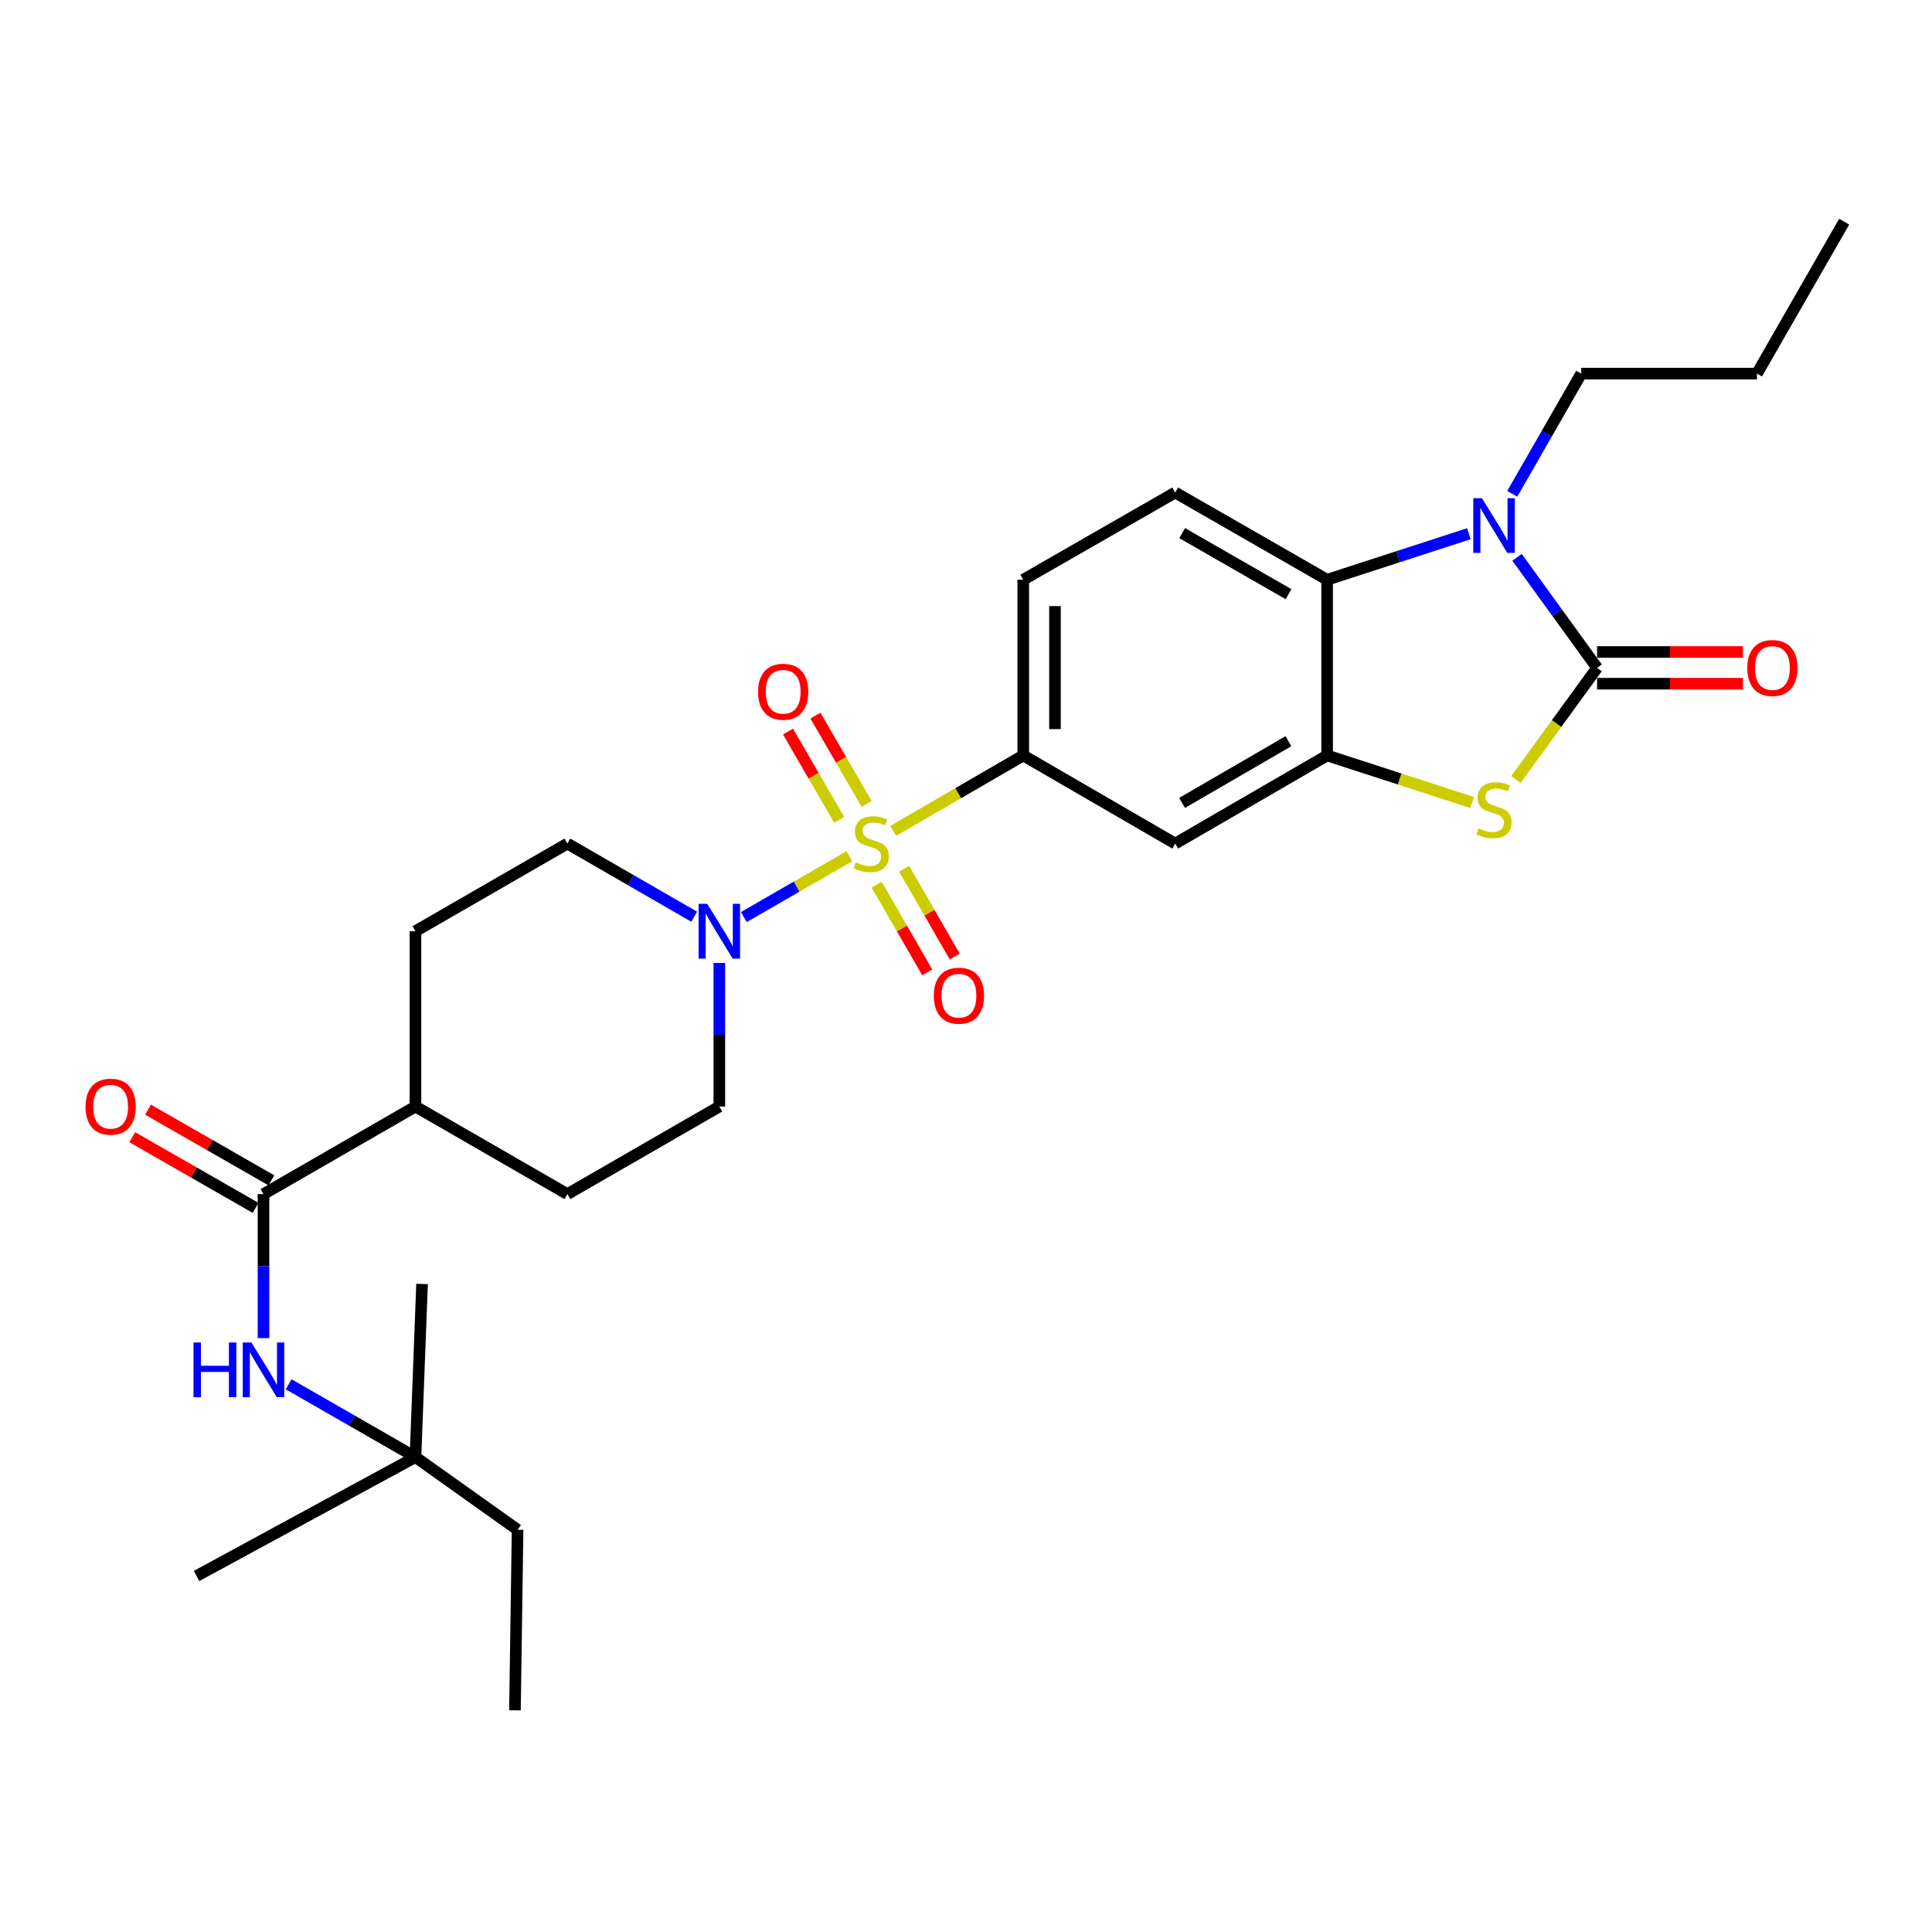 <?xml version='1.0' encoding='iso-8859-1'?>
<svg version='1.1' baseProfile='full'
              xmlns='http://www.w3.org/2000/svg'
                      xmlns:rdkit='http://www.rdkit.org/xml'
                      xmlns:xlink='http://www.w3.org/1999/xlink'
                  xml:space='preserve'
width='1000px' height='1000px' viewBox='0 0 1000 1000'>
<!-- END OF HEADER -->
<rect style='opacity:1.0;fill:#FFFFFF;stroke:none' width='1000' height='1000' x='0' y='0'> </rect>
<path class='bond-4' d='M 439.624,443.178 L 412.314,458.926' style='fill:none;fill-rule:evenodd;stroke:#CCCC00;stroke-width:6px;stroke-linecap:butt;stroke-linejoin:miter;stroke-opacity:1' />
<path class='bond-4' d='M 412.314,458.926 L 385.005,474.674' style='fill:none;fill-rule:evenodd;stroke:#0000FF;stroke-width:6px;stroke-linecap:butt;stroke-linejoin:miter;stroke-opacity:1' />
<path class='bond-6' d='M 462.327,430.051 L 495.98,410.538' style='fill:none;fill-rule:evenodd;stroke:#CCCC00;stroke-width:6px;stroke-linecap:butt;stroke-linejoin:miter;stroke-opacity:1' />
<path class='bond-6' d='M 495.98,410.538 L 529.634,391.025' style='fill:none;fill-rule:evenodd;stroke:#000000;stroke-width:6px;stroke-linecap:butt;stroke-linejoin:miter;stroke-opacity:1' />
<path class='bond-10' d='M 453.751,457.887 L 466.845,480.59' style='fill:none;fill-rule:evenodd;stroke:#CCCC00;stroke-width:6px;stroke-linecap:butt;stroke-linejoin:miter;stroke-opacity:1' />
<path class='bond-10' d='M 466.845,480.59 L 479.939,503.293' style='fill:none;fill-rule:evenodd;stroke:#FF0000;stroke-width:6px;stroke-linecap:butt;stroke-linejoin:miter;stroke-opacity:1' />
<path class='bond-10' d='M 467.979,449.68 L 481.073,472.384' style='fill:none;fill-rule:evenodd;stroke:#CCCC00;stroke-width:6px;stroke-linecap:butt;stroke-linejoin:miter;stroke-opacity:1' />
<path class='bond-10' d='M 481.073,472.384 L 494.167,495.087' style='fill:none;fill-rule:evenodd;stroke:#FF0000;stroke-width:6px;stroke-linecap:butt;stroke-linejoin:miter;stroke-opacity:1' />
<path class='bond-11' d='M 448.576,416.122 L 435.327,393.268' style='fill:none;fill-rule:evenodd;stroke:#CCCC00;stroke-width:6px;stroke-linecap:butt;stroke-linejoin:miter;stroke-opacity:1' />
<path class='bond-11' d='M 435.327,393.268 L 422.079,370.414' style='fill:none;fill-rule:evenodd;stroke:#FF0000;stroke-width:6px;stroke-linecap:butt;stroke-linejoin:miter;stroke-opacity:1' />
<path class='bond-11' d='M 434.365,424.36 L 421.117,401.506' style='fill:none;fill-rule:evenodd;stroke:#CCCC00;stroke-width:6px;stroke-linecap:butt;stroke-linejoin:miter;stroke-opacity:1' />
<path class='bond-11' d='M 421.117,401.506 L 407.869,378.652' style='fill:none;fill-rule:evenodd;stroke:#FF0000;stroke-width:6px;stroke-linecap:butt;stroke-linejoin:miter;stroke-opacity:1' />
<path class='bond-0' d='M 826.654,345.673 L 805.655,374.56' style='fill:none;fill-rule:evenodd;stroke:#000000;stroke-width:6px;stroke-linecap:butt;stroke-linejoin:miter;stroke-opacity:1' />
<path class='bond-0' d='M 805.655,374.56 L 784.656,403.447' style='fill:none;fill-rule:evenodd;stroke:#CCCC00;stroke-width:6px;stroke-linecap:butt;stroke-linejoin:miter;stroke-opacity:1' />
<path class='bond-13' d='M 826.654,353.885 L 864.391,353.885' style='fill:none;fill-rule:evenodd;stroke:#000000;stroke-width:6px;stroke-linecap:butt;stroke-linejoin:miter;stroke-opacity:1' />
<path class='bond-13' d='M 864.391,353.885 L 902.128,353.885' style='fill:none;fill-rule:evenodd;stroke:#FF0000;stroke-width:6px;stroke-linecap:butt;stroke-linejoin:miter;stroke-opacity:1' />
<path class='bond-13' d='M 826.654,337.46 L 864.391,337.46' style='fill:none;fill-rule:evenodd;stroke:#000000;stroke-width:6px;stroke-linecap:butt;stroke-linejoin:miter;stroke-opacity:1' />
<path class='bond-13' d='M 864.391,337.46 L 902.128,337.46' style='fill:none;fill-rule:evenodd;stroke:#FF0000;stroke-width:6px;stroke-linecap:butt;stroke-linejoin:miter;stroke-opacity:1' />
<path class='bond-31' d='M 826.654,345.673 L 805.933,317.069' style='fill:none;fill-rule:evenodd;stroke:#000000;stroke-width:6px;stroke-linecap:butt;stroke-linejoin:miter;stroke-opacity:1' />
<path class='bond-31' d='M 805.933,317.069 L 785.212,288.465' style='fill:none;fill-rule:evenodd;stroke:#0000FF;stroke-width:6px;stroke-linecap:butt;stroke-linejoin:miter;stroke-opacity:1' />
<path class='bond-1' d='M 760.297,276.254 L 723.607,288.164' style='fill:none;fill-rule:evenodd;stroke:#0000FF;stroke-width:6px;stroke-linecap:butt;stroke-linejoin:miter;stroke-opacity:1' />
<path class='bond-1' d='M 723.607,288.164 L 686.918,300.073' style='fill:none;fill-rule:evenodd;stroke:#000000;stroke-width:6px;stroke-linecap:butt;stroke-linejoin:miter;stroke-opacity:1' />
<path class='bond-22' d='M 782.736,255.604 L 800.593,224.492' style='fill:none;fill-rule:evenodd;stroke:#0000FF;stroke-width:6px;stroke-linecap:butt;stroke-linejoin:miter;stroke-opacity:1' />
<path class='bond-22' d='M 800.593,224.492 L 818.45,193.38' style='fill:none;fill-rule:evenodd;stroke:#000000;stroke-width:6px;stroke-linecap:butt;stroke-linejoin:miter;stroke-opacity:1' />
<path class='bond-2' d='M 761.957,415.375 L 724.437,403.2' style='fill:none;fill-rule:evenodd;stroke:#CCCC00;stroke-width:6px;stroke-linecap:butt;stroke-linejoin:miter;stroke-opacity:1' />
<path class='bond-2' d='M 724.437,403.2 L 686.918,391.025' style='fill:none;fill-rule:evenodd;stroke:#000000;stroke-width:6px;stroke-linecap:butt;stroke-linejoin:miter;stroke-opacity:1' />
<path class='bond-3' d='M 686.918,391.025 L 608.285,436.634' style='fill:none;fill-rule:evenodd;stroke:#000000;stroke-width:6px;stroke-linecap:butt;stroke-linejoin:miter;stroke-opacity:1' />
<path class='bond-3' d='M 666.882,383.658 L 611.839,415.584' style='fill:none;fill-rule:evenodd;stroke:#000000;stroke-width:6px;stroke-linecap:butt;stroke-linejoin:miter;stroke-opacity:1' />
<path class='bond-30' d='M 686.918,391.025 L 686.918,300.073' style='fill:none;fill-rule:evenodd;stroke:#000000;stroke-width:6px;stroke-linecap:butt;stroke-linejoin:miter;stroke-opacity:1' />
<path class='bond-16' d='M 372.323,498.415 L 372.323,535.577' style='fill:none;fill-rule:evenodd;stroke:#0000FF;stroke-width:6px;stroke-linecap:butt;stroke-linejoin:miter;stroke-opacity:1' />
<path class='bond-16' d='M 372.323,535.577 L 372.323,572.738' style='fill:none;fill-rule:evenodd;stroke:#000000;stroke-width:6px;stroke-linecap:butt;stroke-linejoin:miter;stroke-opacity:1' />
<path class='bond-17' d='M 359.313,474.485 L 326.492,455.559' style='fill:none;fill-rule:evenodd;stroke:#0000FF;stroke-width:6px;stroke-linecap:butt;stroke-linejoin:miter;stroke-opacity:1' />
<path class='bond-17' d='M 326.492,455.559 L 293.671,436.634' style='fill:none;fill-rule:evenodd;stroke:#000000;stroke-width:6px;stroke-linecap:butt;stroke-linejoin:miter;stroke-opacity:1' />
<path class='bond-5' d='M 686.918,300.073 L 608.285,254.93' style='fill:none;fill-rule:evenodd;stroke:#000000;stroke-width:6px;stroke-linecap:butt;stroke-linejoin:miter;stroke-opacity:1' />
<path class='bond-5' d='M 666.945,307.547 L 611.902,275.947' style='fill:none;fill-rule:evenodd;stroke:#000000;stroke-width:6px;stroke-linecap:butt;stroke-linejoin:miter;stroke-opacity:1' />
<path class='bond-8' d='M 529.634,391.025 L 608.285,436.634' style='fill:none;fill-rule:evenodd;stroke:#000000;stroke-width:6px;stroke-linecap:butt;stroke-linejoin:miter;stroke-opacity:1' />
<path class='bond-15' d='M 529.634,391.025 L 529.634,300.073' style='fill:none;fill-rule:evenodd;stroke:#000000;stroke-width:6px;stroke-linecap:butt;stroke-linejoin:miter;stroke-opacity:1' />
<path class='bond-15' d='M 546.06,377.383 L 546.06,313.716' style='fill:none;fill-rule:evenodd;stroke:#000000;stroke-width:6px;stroke-linecap:butt;stroke-linejoin:miter;stroke-opacity:1' />
<path class='bond-7' d='M 136.387,618.073 L 215.038,572.738' style='fill:none;fill-rule:evenodd;stroke:#000000;stroke-width:6px;stroke-linecap:butt;stroke-linejoin:miter;stroke-opacity:1' />
<path class='bond-9' d='M 136.387,618.073 L 136.387,655.336' style='fill:none;fill-rule:evenodd;stroke:#000000;stroke-width:6px;stroke-linecap:butt;stroke-linejoin:miter;stroke-opacity:1' />
<path class='bond-9' d='M 136.387,655.336 L 136.387,692.6' style='fill:none;fill-rule:evenodd;stroke:#0000FF;stroke-width:6px;stroke-linecap:butt;stroke-linejoin:miter;stroke-opacity:1' />
<path class='bond-18' d='M 140.47,610.947 L 108.552,592.657' style='fill:none;fill-rule:evenodd;stroke:#000000;stroke-width:6px;stroke-linecap:butt;stroke-linejoin:miter;stroke-opacity:1' />
<path class='bond-18' d='M 108.552,592.657 L 76.634,574.367' style='fill:none;fill-rule:evenodd;stroke:#FF0000;stroke-width:6px;stroke-linecap:butt;stroke-linejoin:miter;stroke-opacity:1' />
<path class='bond-18' d='M 132.304,625.198 L 100.386,606.909' style='fill:none;fill-rule:evenodd;stroke:#000000;stroke-width:6px;stroke-linecap:butt;stroke-linejoin:miter;stroke-opacity:1' />
<path class='bond-18' d='M 100.386,606.909 L 68.467,588.619' style='fill:none;fill-rule:evenodd;stroke:#FF0000;stroke-width:6px;stroke-linecap:butt;stroke-linejoin:miter;stroke-opacity:1' />
<path class='bond-19' d='M 149.395,716.501 L 182.217,735.343' style='fill:none;fill-rule:evenodd;stroke:#0000FF;stroke-width:6px;stroke-linecap:butt;stroke-linejoin:miter;stroke-opacity:1' />
<path class='bond-19' d='M 182.217,735.343 L 215.038,754.186' style='fill:none;fill-rule:evenodd;stroke:#000000;stroke-width:6px;stroke-linecap:butt;stroke-linejoin:miter;stroke-opacity:1' />
<path class='bond-12' d='M 608.285,254.93 L 529.634,300.073' style='fill:none;fill-rule:evenodd;stroke:#000000;stroke-width:6px;stroke-linecap:butt;stroke-linejoin:miter;stroke-opacity:1' />
<path class='bond-14' d='M 215.038,572.738 L 215.038,481.987' style='fill:none;fill-rule:evenodd;stroke:#000000;stroke-width:6px;stroke-linecap:butt;stroke-linejoin:miter;stroke-opacity:1' />
<path class='bond-29' d='M 215.038,572.738 L 293.671,618.073' style='fill:none;fill-rule:evenodd;stroke:#000000;stroke-width:6px;stroke-linecap:butt;stroke-linejoin:miter;stroke-opacity:1' />
<path class='bond-21' d='M 372.323,572.738 L 293.671,618.073' style='fill:none;fill-rule:evenodd;stroke:#000000;stroke-width:6px;stroke-linecap:butt;stroke-linejoin:miter;stroke-opacity:1' />
<path class='bond-20' d='M 293.671,436.634 L 215.038,481.987' style='fill:none;fill-rule:evenodd;stroke:#000000;stroke-width:6px;stroke-linecap:butt;stroke-linejoin:miter;stroke-opacity:1' />
<path class='bond-23' d='M 215.038,754.186 L 267.901,791.8' style='fill:none;fill-rule:evenodd;stroke:#000000;stroke-width:6px;stroke-linecap:butt;stroke-linejoin:miter;stroke-opacity:1' />
<path class='bond-24' d='M 215.038,754.186 L 101.729,815.727' style='fill:none;fill-rule:evenodd;stroke:#000000;stroke-width:6px;stroke-linecap:butt;stroke-linejoin:miter;stroke-opacity:1' />
<path class='bond-25' d='M 215.038,754.186 L 218.46,664.584' style='fill:none;fill-rule:evenodd;stroke:#000000;stroke-width:6px;stroke-linecap:butt;stroke-linejoin:miter;stroke-opacity:1' />
<path class='bond-26' d='M 818.45,193.38 L 909.402,193.38' style='fill:none;fill-rule:evenodd;stroke:#000000;stroke-width:6px;stroke-linecap:butt;stroke-linejoin:miter;stroke-opacity:1' />
<path class='bond-27' d='M 267.901,791.8 L 266.542,885.271' style='fill:none;fill-rule:evenodd;stroke:#000000;stroke-width:6px;stroke-linecap:butt;stroke-linejoin:miter;stroke-opacity:1' />
<path class='bond-28' d='M 909.402,193.38 L 954.545,114.729' style='fill:none;fill-rule:evenodd;stroke:#000000;stroke-width:6px;stroke-linecap:butt;stroke-linejoin:miter;stroke-opacity:1' />
<path  class='atom-0' d='M 442.974 446.354
Q 443.294 446.474, 444.614 447.034
Q 445.934 447.594, 447.374 447.954
Q 448.854 448.274, 450.294 448.274
Q 452.974 448.274, 454.534 446.994
Q 456.094 445.674, 456.094 443.394
Q 456.094 441.834, 455.294 440.874
Q 454.534 439.914, 453.334 439.394
Q 452.134 438.874, 450.134 438.274
Q 447.614 437.514, 446.094 436.794
Q 444.614 436.074, 443.534 434.554
Q 442.494 433.034, 442.494 430.474
Q 442.494 426.914, 444.894 424.714
Q 447.334 422.514, 452.134 422.514
Q 455.414 422.514, 459.134 424.074
L 458.214 427.154
Q 454.814 425.754, 452.254 425.754
Q 449.494 425.754, 447.974 426.914
Q 446.454 428.034, 446.494 429.994
Q 446.494 431.514, 447.254 432.434
Q 448.054 433.354, 449.174 433.874
Q 450.334 434.394, 452.254 434.994
Q 454.814 435.794, 456.334 436.594
Q 457.854 437.394, 458.934 439.034
Q 460.054 440.634, 460.054 443.394
Q 460.054 447.314, 457.414 449.434
Q 454.814 451.514, 450.454 451.514
Q 447.934 451.514, 446.014 450.954
Q 444.134 450.434, 441.894 449.514
L 442.974 446.354
' fill='#CCCC00'/>
<path  class='atom-2' d='M 767.047 257.871
L 776.327 272.871
Q 777.247 274.351, 778.727 277.031
Q 780.207 279.711, 780.287 279.871
L 780.287 257.871
L 784.047 257.871
L 784.047 286.191
L 780.167 286.191
L 770.207 269.791
Q 769.047 267.871, 767.807 265.671
Q 766.607 263.471, 766.247 262.791
L 766.247 286.191
L 762.567 286.191
L 762.567 257.871
L 767.047 257.871
' fill='#0000FF'/>
<path  class='atom-3' d='M 765.307 428.778
Q 765.627 428.898, 766.947 429.458
Q 768.267 430.018, 769.707 430.378
Q 771.187 430.698, 772.627 430.698
Q 775.307 430.698, 776.867 429.418
Q 778.427 428.098, 778.427 425.818
Q 778.427 424.258, 777.627 423.298
Q 776.867 422.338, 775.667 421.818
Q 774.467 421.298, 772.467 420.698
Q 769.947 419.938, 768.427 419.218
Q 766.947 418.498, 765.867 416.978
Q 764.827 415.458, 764.827 412.898
Q 764.827 409.338, 767.227 407.138
Q 769.667 404.938, 774.467 404.938
Q 777.747 404.938, 781.467 406.498
L 780.547 409.578
Q 777.147 408.178, 774.587 408.178
Q 771.827 408.178, 770.307 409.338
Q 768.787 410.458, 768.827 412.418
Q 768.827 413.938, 769.587 414.858
Q 770.387 415.778, 771.507 416.298
Q 772.667 416.818, 774.587 417.418
Q 777.147 418.218, 778.667 419.018
Q 780.187 419.818, 781.267 421.458
Q 782.387 423.058, 782.387 425.818
Q 782.387 429.738, 779.747 431.858
Q 777.147 433.938, 772.787 433.938
Q 770.267 433.938, 768.347 433.378
Q 766.467 432.858, 764.227 431.938
L 765.307 428.778
' fill='#CCCC00'/>
<path  class='atom-5' d='M 366.063 467.827
L 375.343 482.827
Q 376.263 484.307, 377.743 486.987
Q 379.223 489.667, 379.303 489.827
L 379.303 467.827
L 383.063 467.827
L 383.063 496.147
L 379.183 496.147
L 369.223 479.747
Q 368.063 477.827, 366.823 475.627
Q 365.623 473.427, 365.263 472.747
L 365.263 496.147
L 361.583 496.147
L 361.583 467.827
L 366.063 467.827
' fill='#0000FF'/>
<path  class='atom-10' d='M 100.167 694.874
L 104.007 694.874
L 104.007 706.914
L 118.487 706.914
L 118.487 694.874
L 122.327 694.874
L 122.327 723.194
L 118.487 723.194
L 118.487 710.114
L 104.007 710.114
L 104.007 723.194
L 100.167 723.194
L 100.167 694.874
' fill='#0000FF'/>
<path  class='atom-10' d='M 130.127 694.874
L 139.407 709.874
Q 140.327 711.354, 141.807 714.034
Q 143.287 716.714, 143.367 716.874
L 143.367 694.874
L 147.127 694.874
L 147.127 723.194
L 143.247 723.194
L 133.287 706.794
Q 132.127 704.874, 130.887 702.674
Q 129.687 700.474, 129.327 699.794
L 129.327 723.194
L 125.647 723.194
L 125.647 694.874
L 130.127 694.874
' fill='#0000FF'/>
<path  class='atom-11' d='M 483.336 515.365
Q 483.336 508.565, 486.696 504.765
Q 490.056 500.965, 496.336 500.965
Q 502.616 500.965, 505.976 504.765
Q 509.336 508.565, 509.336 515.365
Q 509.336 522.245, 505.936 526.165
Q 502.536 530.045, 496.336 530.045
Q 490.096 530.045, 486.696 526.165
Q 483.336 522.285, 483.336 515.365
M 496.336 526.845
Q 500.656 526.845, 502.976 523.965
Q 505.336 521.045, 505.336 515.365
Q 505.336 509.805, 502.976 507.005
Q 500.656 504.165, 496.336 504.165
Q 492.016 504.165, 489.656 506.965
Q 487.336 509.765, 487.336 515.365
Q 487.336 521.085, 489.656 523.965
Q 492.016 526.845, 496.336 526.845
' fill='#FF0000'/>
<path  class='atom-12' d='M 392.374 358.053
Q 392.374 351.253, 395.734 347.453
Q 399.094 343.653, 405.374 343.653
Q 411.654 343.653, 415.014 347.453
Q 418.374 351.253, 418.374 358.053
Q 418.374 364.933, 414.974 368.853
Q 411.574 372.733, 405.374 372.733
Q 399.134 372.733, 395.734 368.853
Q 392.374 364.973, 392.374 358.053
M 405.374 369.533
Q 409.694 369.533, 412.014 366.653
Q 414.374 363.733, 414.374 358.053
Q 414.374 352.493, 412.014 349.693
Q 409.694 346.853, 405.374 346.853
Q 401.054 346.853, 398.694 349.653
Q 396.374 352.453, 396.374 358.053
Q 396.374 363.773, 398.694 366.653
Q 401.054 369.533, 405.374 369.533
' fill='#FF0000'/>
<path  class='atom-14' d='M 904.396 345.753
Q 904.396 338.953, 907.756 335.153
Q 911.116 331.353, 917.396 331.353
Q 923.676 331.353, 927.036 335.153
Q 930.396 338.953, 930.396 345.753
Q 930.396 352.633, 926.996 356.553
Q 923.596 360.433, 917.396 360.433
Q 911.156 360.433, 907.756 356.553
Q 904.396 352.673, 904.396 345.753
M 917.396 357.233
Q 921.716 357.233, 924.036 354.353
Q 926.396 351.433, 926.396 345.753
Q 926.396 340.193, 924.036 337.393
Q 921.716 334.553, 917.396 334.553
Q 913.076 334.553, 910.716 337.353
Q 908.396 340.153, 908.396 345.753
Q 908.396 351.473, 910.716 354.353
Q 913.076 357.233, 917.396 357.233
' fill='#FF0000'/>
<path  class='atom-19' d='M 44.271 572.818
Q 44.271 566.018, 47.631 562.218
Q 50.991 558.418, 57.271 558.418
Q 63.551 558.418, 66.911 562.218
Q 70.271 566.018, 70.271 572.818
Q 70.271 579.698, 66.871 583.618
Q 63.471 587.498, 57.271 587.498
Q 51.031 587.498, 47.631 583.618
Q 44.271 579.738, 44.271 572.818
M 57.271 584.298
Q 61.591 584.298, 63.911 581.418
Q 66.271 578.498, 66.271 572.818
Q 66.271 567.258, 63.911 564.458
Q 61.591 561.618, 57.271 561.618
Q 52.951 561.618, 50.591 564.418
Q 48.271 567.218, 48.271 572.818
Q 48.271 578.538, 50.591 581.418
Q 52.951 584.298, 57.271 584.298
' fill='#FF0000'/>
</svg>
